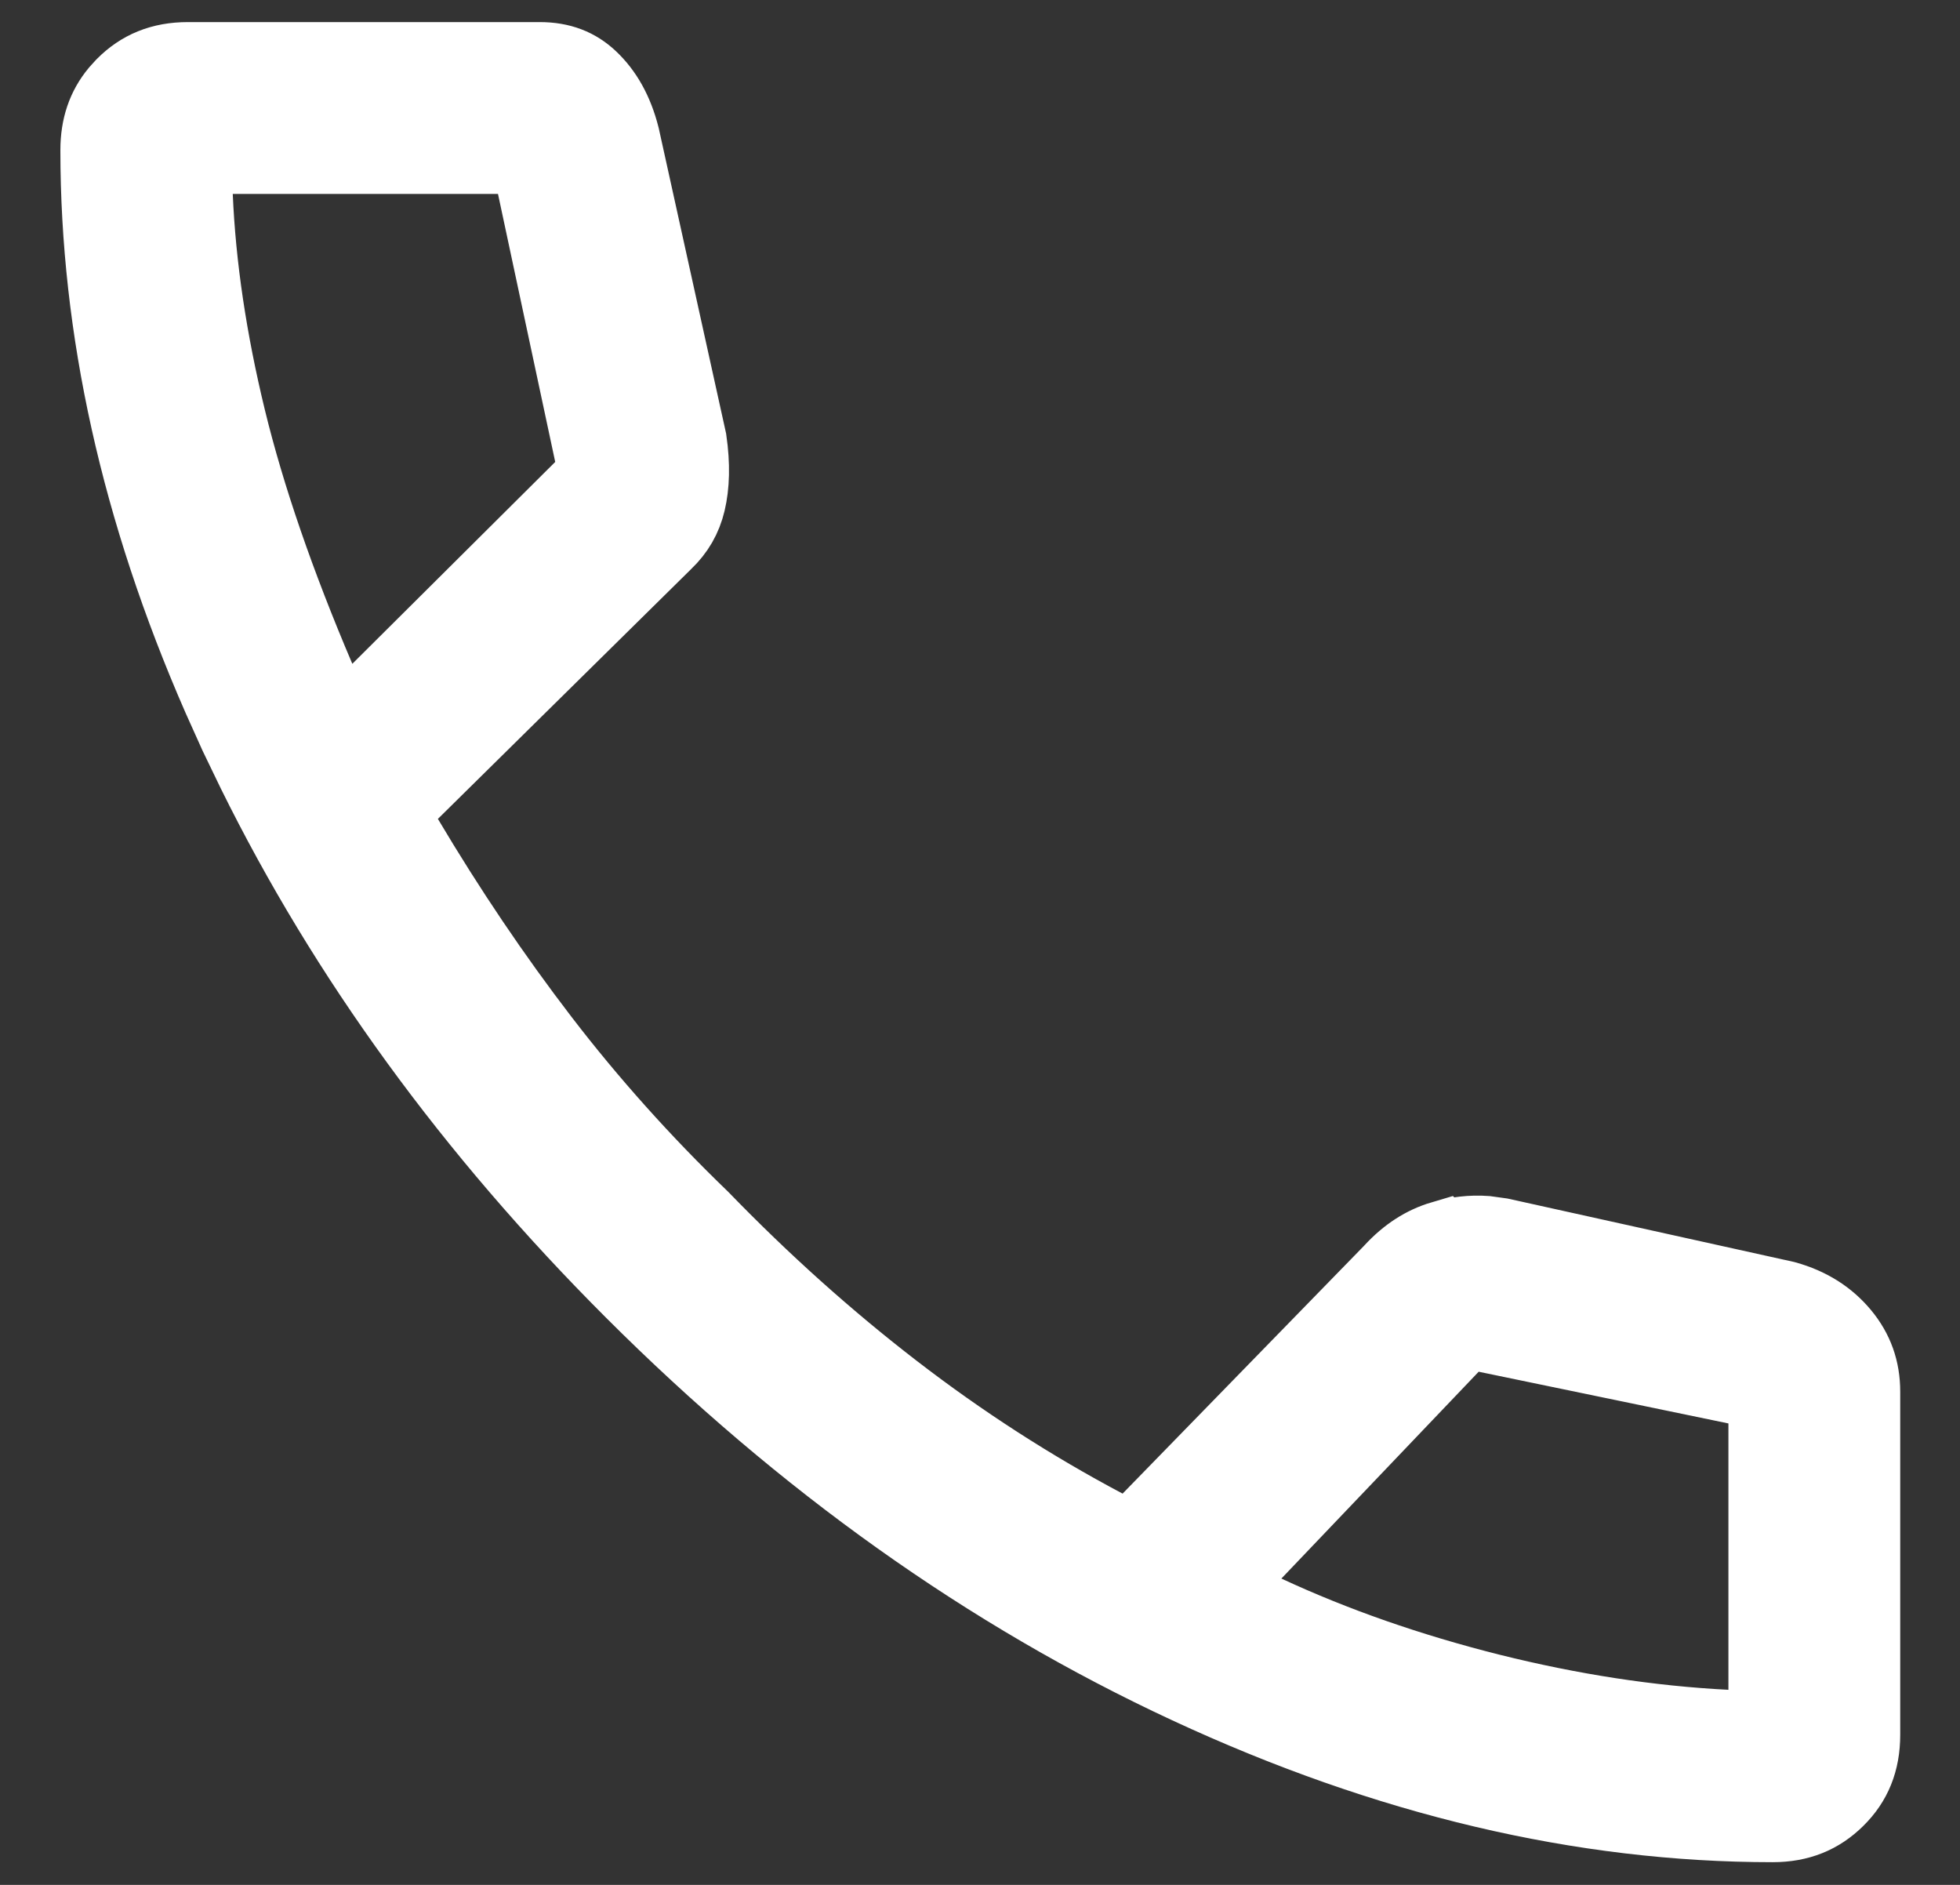 <svg width="26" height="25" viewBox="0 0 26 25" fill="none" xmlns="http://www.w3.org/2000/svg">
<rect x="0" y="0" width="26" height="25" fill="#333333" stroke="none"/>
<path d="M2.492 0.793H7.159C7.443 0.793 7.654 0.879 7.827 1.042C8.02 1.224 8.165 1.472 8.251 1.812L9.14 5.841C9.187 6.169 9.178 6.439 9.125 6.661C9.076 6.867 8.977 7.039 8.821 7.188L8.815 7.194L5.458 10.505L5.178 10.78L5.379 11.117C5.944 12.068 6.545 12.958 7.181 13.787C7.82 14.62 8.529 15.412 9.308 16.163C10.122 17.003 10.972 17.765 11.859 18.448C12.752 19.136 13.685 19.737 14.657 20.252L14.988 20.428L15.25 20.159L18.456 16.869L18.466 16.858C18.67 16.637 18.89 16.498 19.13 16.427L19.131 16.428C19.325 16.37 19.518 16.348 19.713 16.362L19.908 16.389L23.681 17.224C24.006 17.314 24.251 17.474 24.436 17.697C24.617 17.916 24.707 18.163 24.707 18.46V23.008C24.707 23.366 24.592 23.639 24.367 23.861C24.139 24.087 23.866 24.199 23.515 24.199C20.988 24.199 18.404 23.592 15.759 22.363C13.116 21.135 10.659 19.389 8.388 17.119C6.26 14.991 4.592 12.697 3.378 10.238L3.14 9.745L2.917 9.249C1.835 6.775 1.301 4.357 1.301 1.992C1.301 1.679 1.388 1.43 1.561 1.221L1.64 1.134C1.865 0.908 2.138 0.793 2.492 0.793ZM2.588 2.594C2.628 3.532 2.776 4.518 3.027 5.552C3.28 6.591 3.677 7.742 4.214 9.001L4.503 9.68L5.026 9.159L7.718 6.481L7.911 6.289L7.854 6.022L7.095 2.468L7.011 2.072H2.565L2.588 2.594ZM23.428 18.472L23.029 18.39L19.716 17.704L19.444 17.648L19.253 17.849L16.636 20.592L16.154 21.096L16.786 21.39C17.702 21.816 18.696 22.162 19.766 22.431C20.838 22.699 21.884 22.86 22.903 22.912L23.428 22.939V18.472Z" fill="white" stroke="white"/>
</svg>
